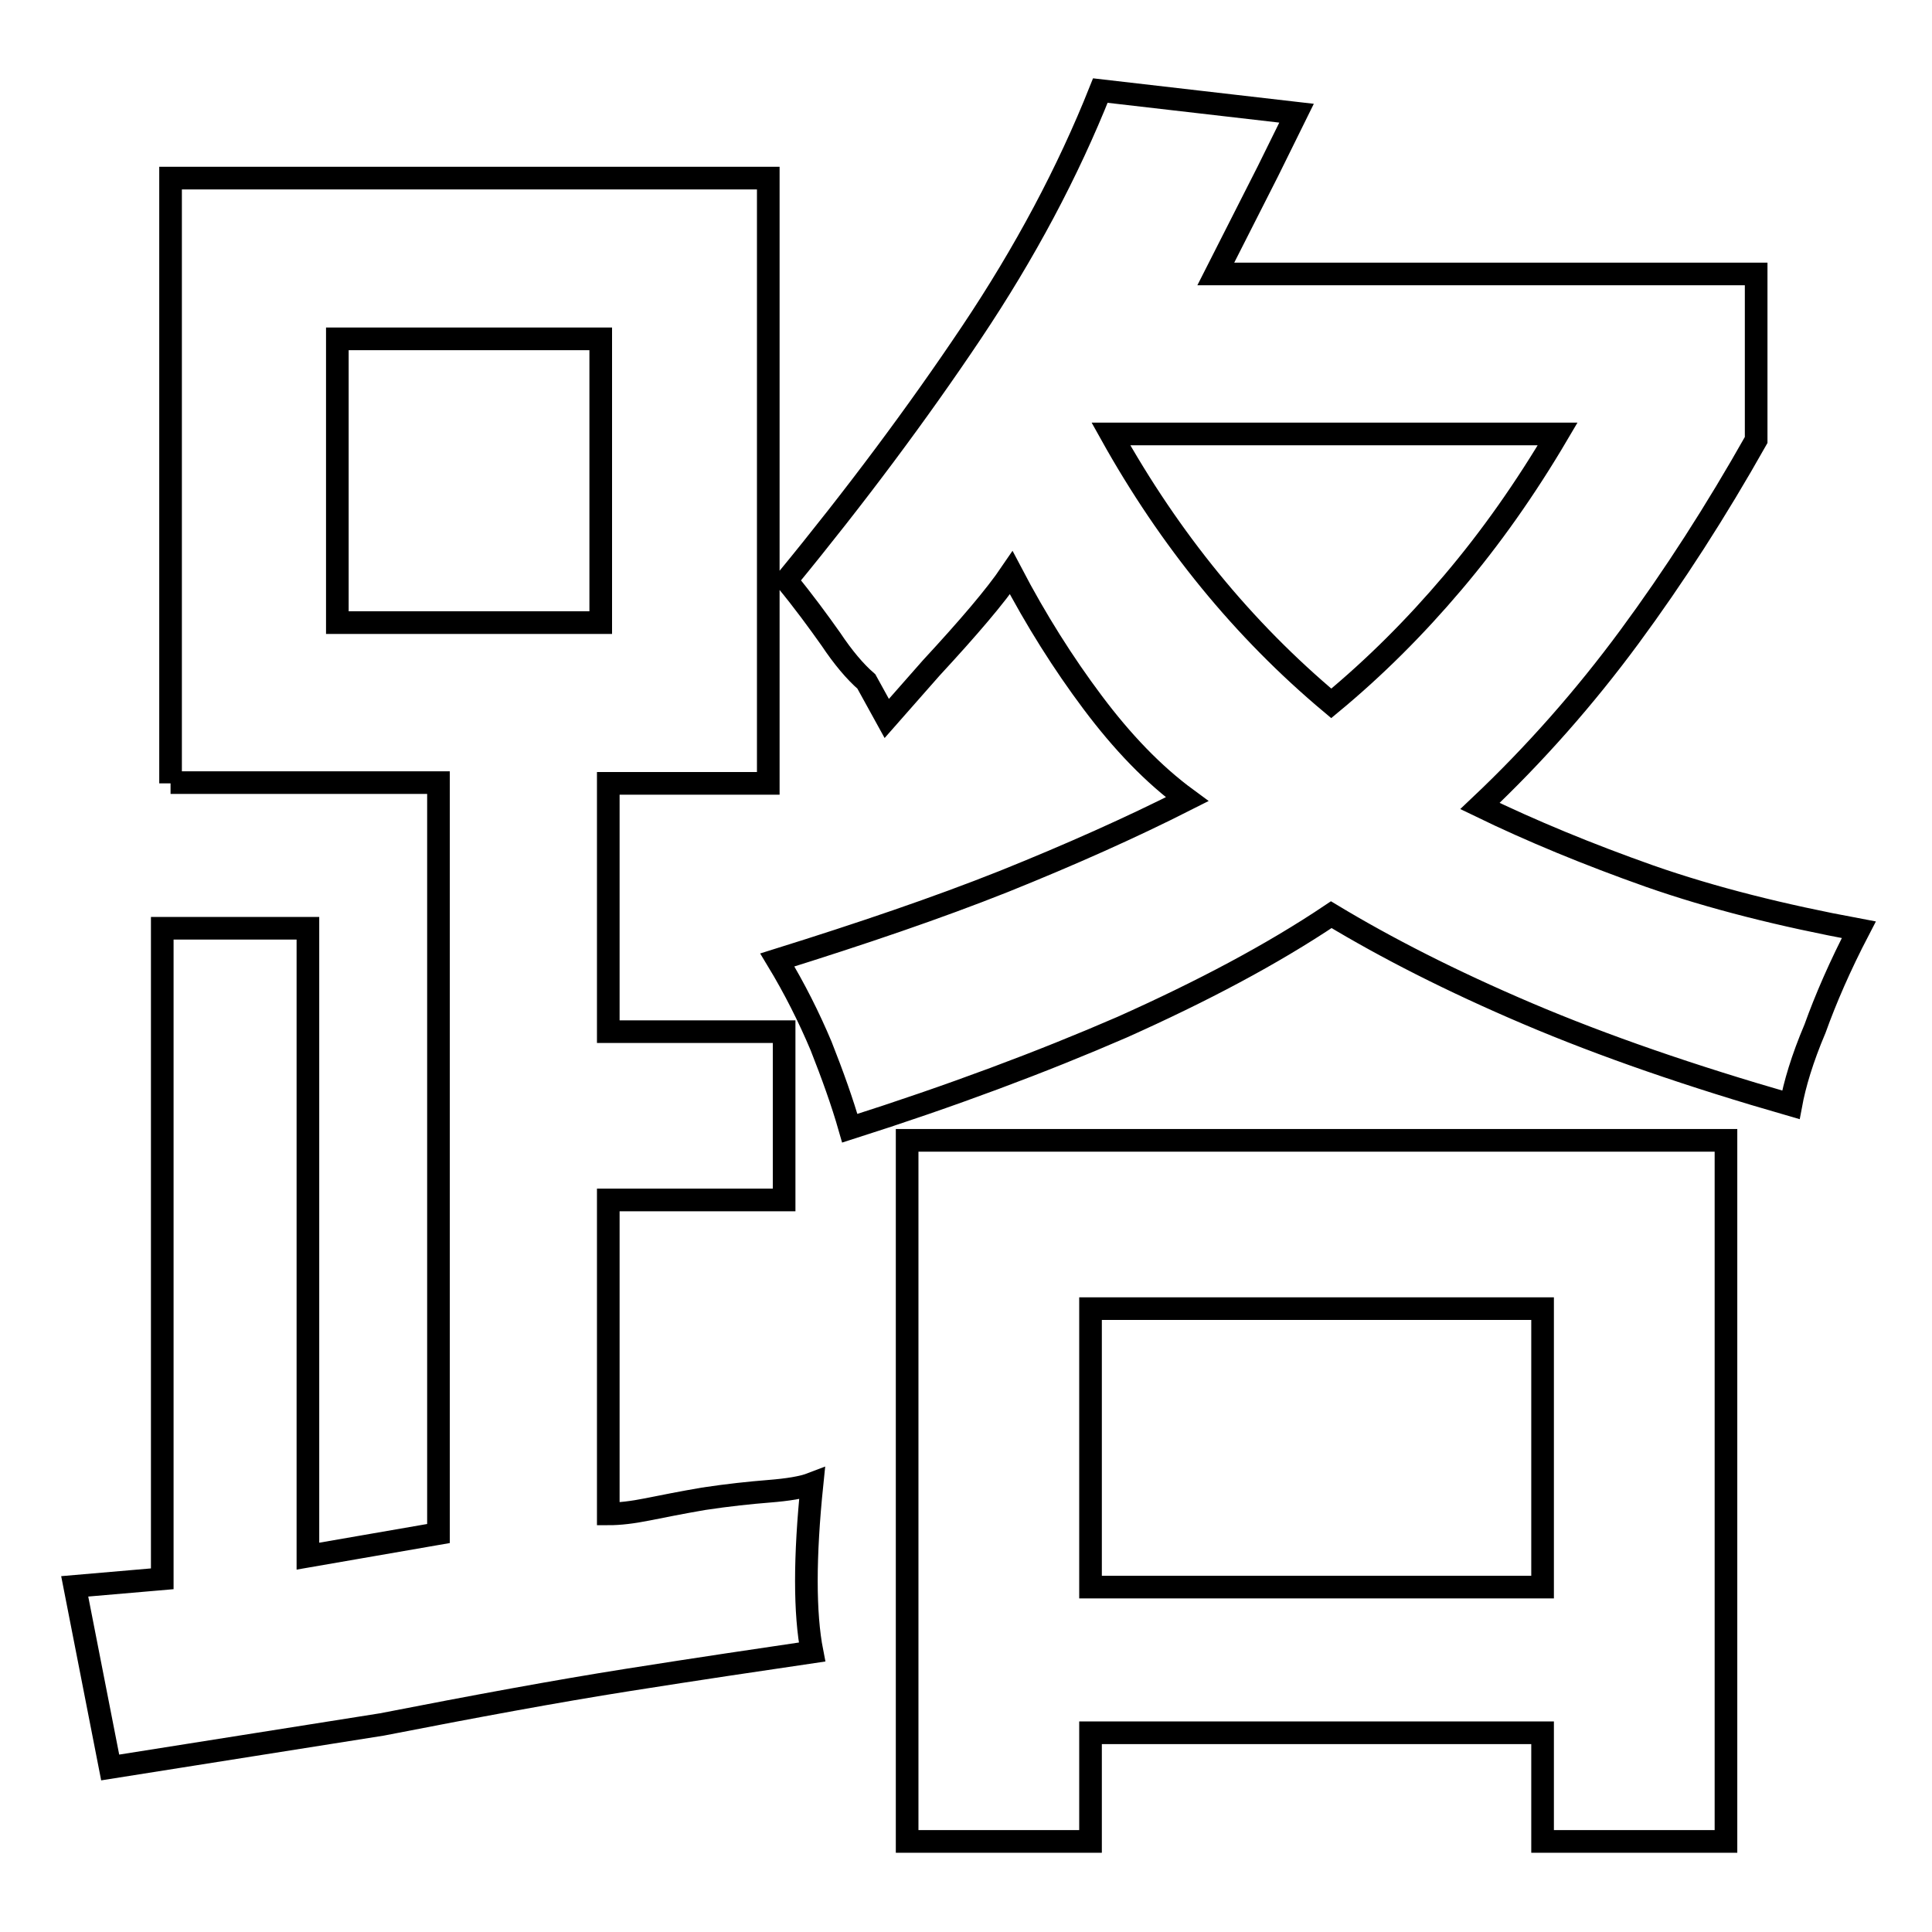 <?xml version="1.0" encoding="utf-8"?>
<!-- Svg Vector Icons : http://www.onlinewebfonts.com/icon -->
<!DOCTYPE svg PUBLIC "-//W3C//DTD SVG 1.1//EN" "http://www.w3.org/Graphics/SVG/1.1/DTD/svg11.dtd">
<svg version="1.1" xmlns="http://www.w3.org/2000/svg" xmlns:xlink="http://www.w3.org/1999/xlink" x="0px" y="0px" viewBox="0 0 256 256" enable-background="new 0 0 256 256" xml:space="preserve">
<g><g><path stroke-width="3" fill-opacity="0" stroke="#000000"  d="M22.6,103.8V23.6h79.2v80.2H80.6v32.9h23.3v22.3H80.6v41.6c1.5,0,3.2-0.2,5.2-0.6c2-0.4,4.5-0.9,7.4-1.4c3.3-0.5,6.2-0.8,8.7-1c2.5-0.2,4.4-0.5,5.7-1c-1,9.7-1,17.2,0,22.3c-6.8,1-14.9,2.2-24.4,3.7c-9.5,1.5-20.3,3.5-32.6,5.9l-36,5.7l-4.7-24l11.6-1v-86.2h19.3v83.2l17.3-3v-99.5H22.6L22.6,103.8z M237.3,146.4c-13.2-3.8-24.8-7.8-34.9-12.1c-10.1-4.3-18.7-8.7-26-13.1c-7.9,5.3-17.2,10.2-27.7,14.9c-10.6,4.6-22.6,9.1-36.1,13.4c-1-3.5-2.3-7.1-3.8-10.9c-1.6-3.8-3.5-7.6-5.8-11.4c11.2-3.5,21.2-6.9,30-10.4c8.7-3.5,16.8-7.1,24.3-10.9c-4.5-3.3-8.6-7.6-12.5-12.8c-3.9-5.2-7.5-10.9-10.8-17.2c-2.1,3.1-5.7,7.3-10.6,12.6l-5.9,6.7l-2.7-4.9c-1.5-1.3-3.1-3.2-4.7-5.6c-1.7-2.4-3.6-5-5.9-7.8c9.2-11.2,17.4-22.2,24.5-32.8c7.1-10.6,12.8-21.3,17.1-32.1l26,3l-3.8,7.7l-6.9,13.6h71.6v22c-5.3,9.4-10.9,18.1-16.8,26.1c-5.9,8-12.5,15.5-19.8,22.4c6.8,3.3,14.3,6.4,22.5,9.3c8.3,2.9,17.5,5.2,27.7,7.1c-2.5,4.8-4.4,9.2-5.8,13.1C238.8,140.3,237.8,143.7,237.3,146.4L237.3,146.4z M120.2,244v-92.9h108.5V244h-24.3v-14.4h-59.9V244L120.2,244L120.2,244z M144.5,173.4v36.9h59.9v-36.9H144.5z M44.7,44.9v37.6h34.9V44.9H44.7z M147.2,57.5c7.8,14,17.5,25.9,29.2,35.7c5.8-4.8,11.1-10.1,16.1-16c5-5.9,9.6-12.4,13.9-19.7H147.2L147.2,57.5z"/></g></g>
</svg>